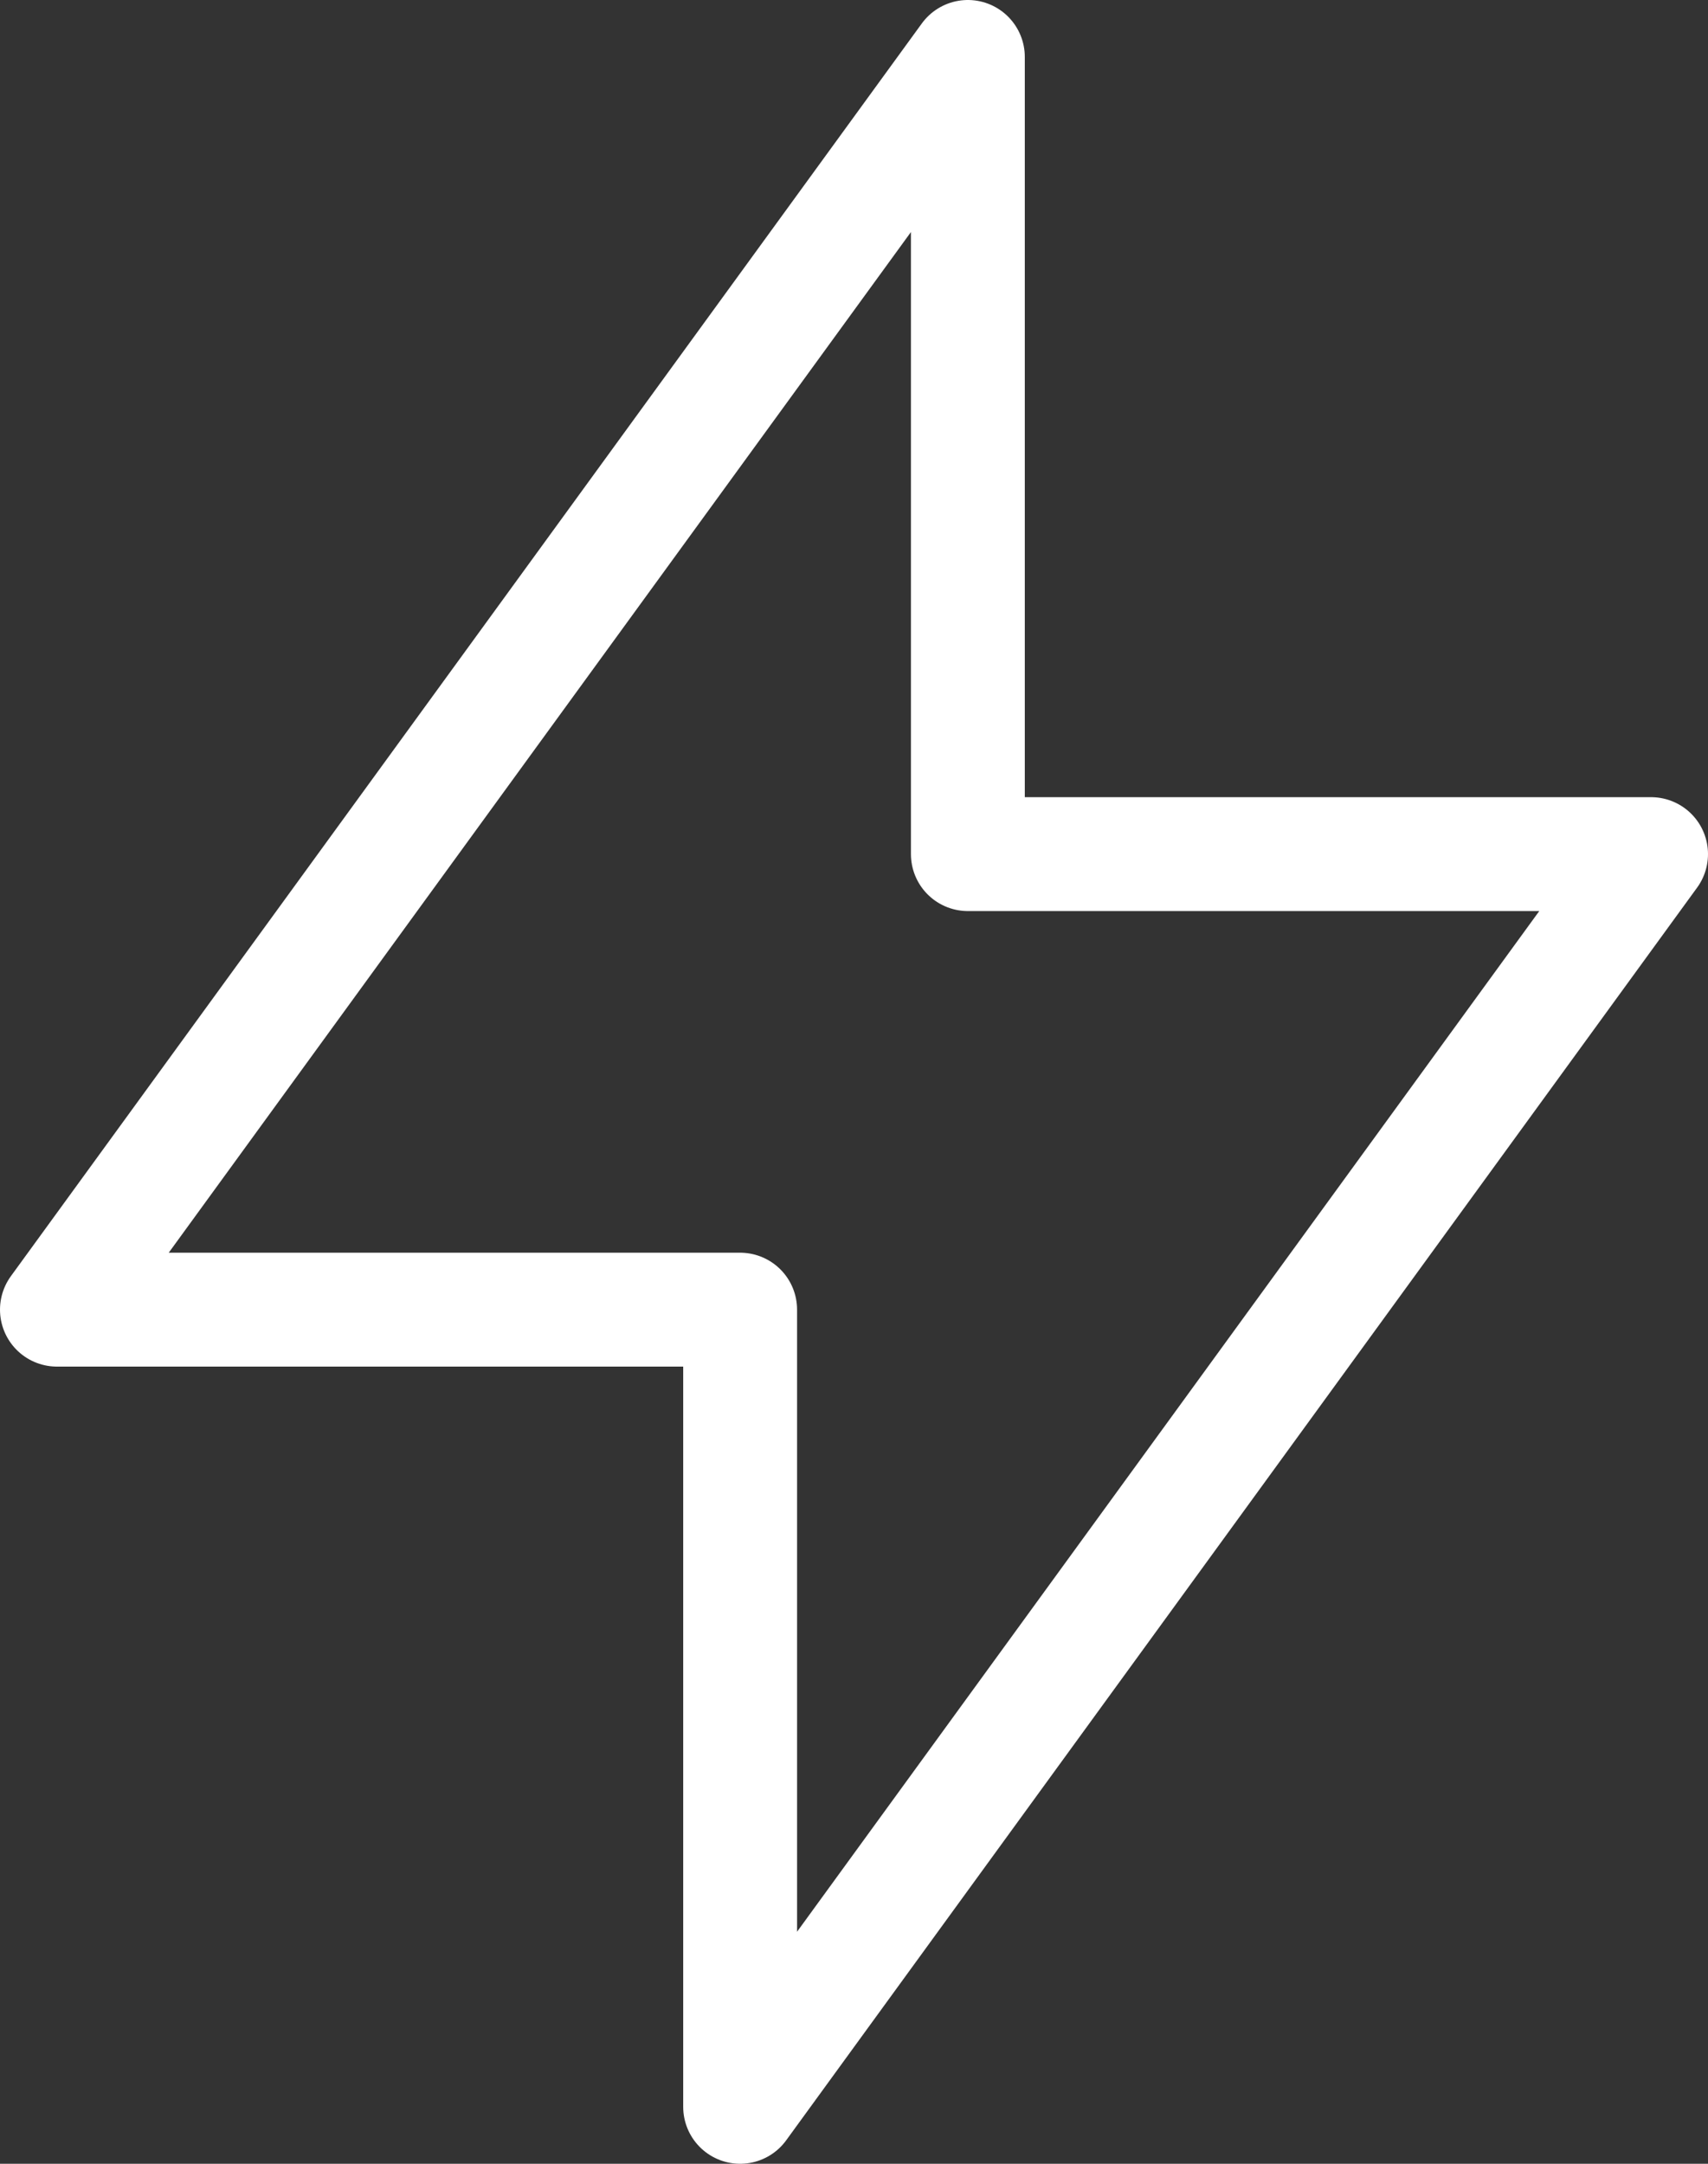 <?xml version="1.0" encoding="UTF-8"?><svg id="Ebene_1" xmlns="http://www.w3.org/2000/svg" viewBox="0 0 15 19"><rect x="0" y="0" width="15" height="19" fill="#333333" stroke="none"/><path d="M8.5.5v7h6l-8,11v-7H.5L8.5.5" style="fill:none; stroke:#fff; stroke-linecap:round; stroke-linejoin:round;"/></svg>